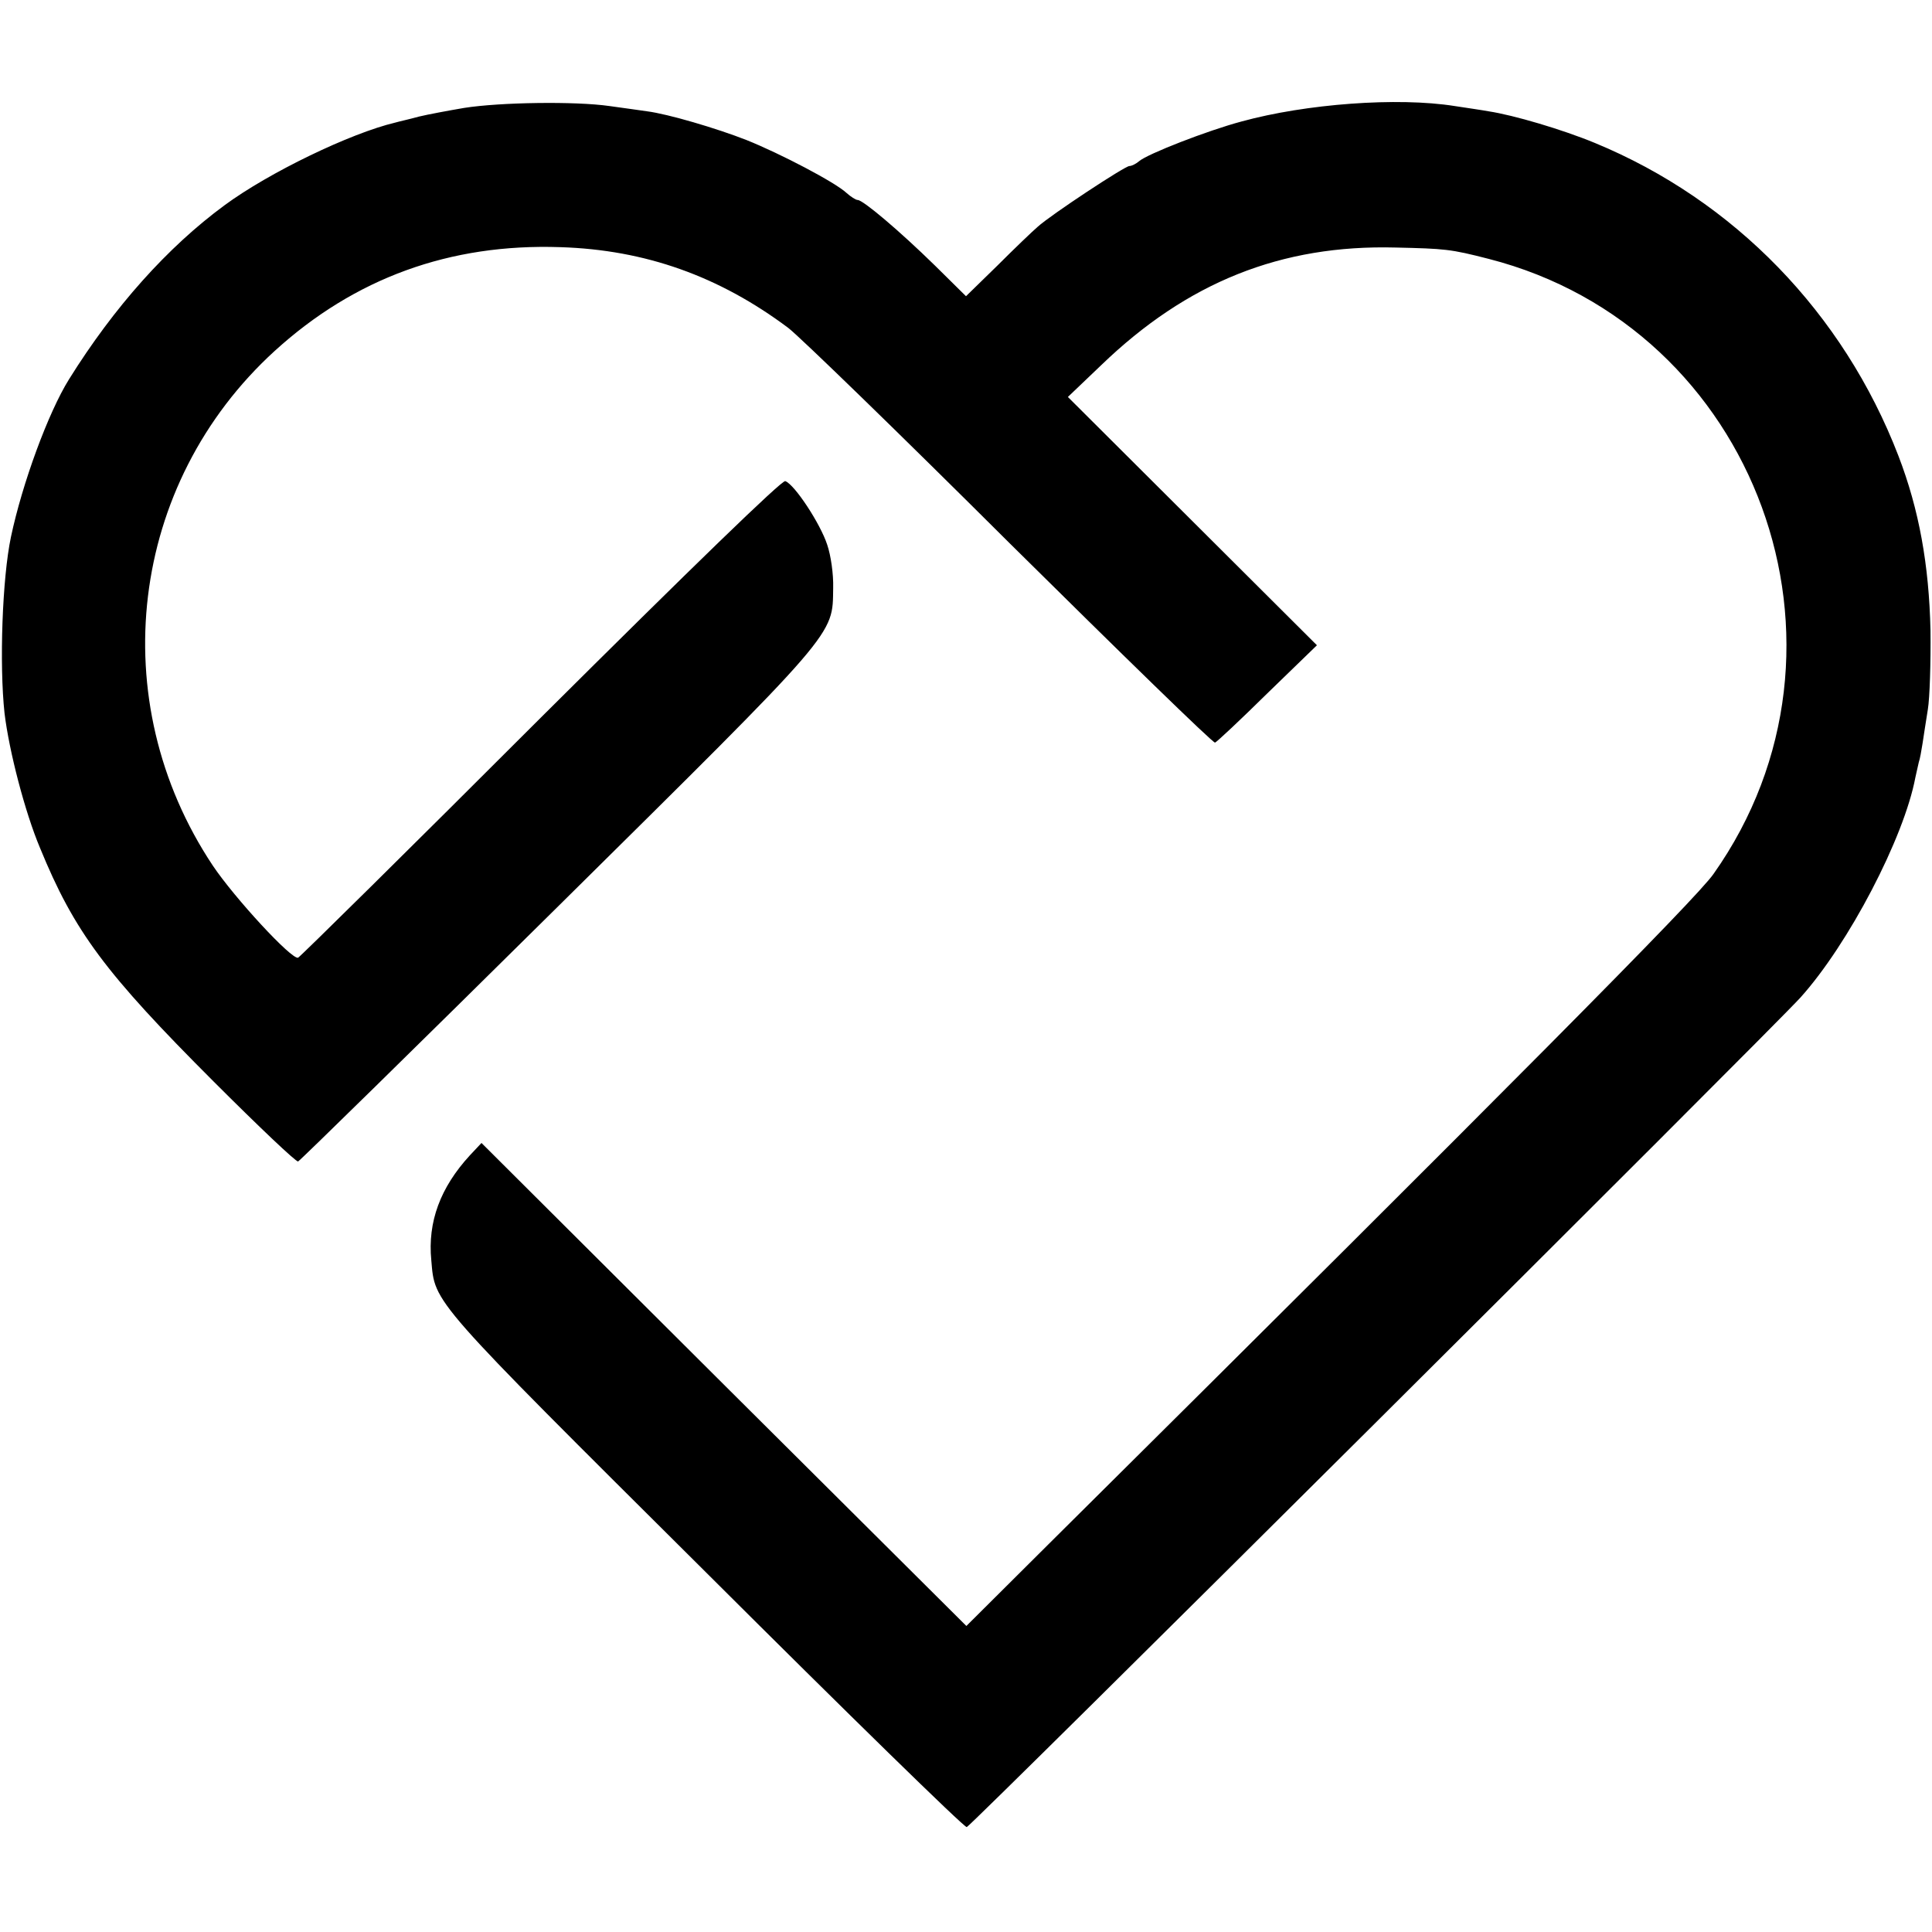 <?xml version="1.0" standalone="no"?>
<!DOCTYPE svg PUBLIC "-//W3C//DTD SVG 20010904//EN"
 "http://www.w3.org/TR/2001/REC-SVG-20010904/DTD/svg10.dtd">
<svg version="1.0" xmlns="http://www.w3.org/2000/svg"
 width="512pt" height="512pt" viewBox="0 0 512 512"
 preserveAspectRatio="xMidYMid meet">
<g transform="translate(0,512) scale(0.1,-0.1)"
fill="#000000" stroke="none">
<path d="M1230 4834 c-41 -7 -95 -17 -120 -23 -25 -7 -53 -13 -63 -16 -118
-28 -334 -132 -452 -219 -151 -111 -293 -270 -412 -461 -55 -88 -124 -276
-154 -418 -23 -109 -31 -338 -17 -467 12 -100 54 -262 94 -357 91 -222 172
-331 461 -620 118 -118 218 -213 223 -211 5 2 314 305 686 673 750 742 730
719 732 847 1 36 -6 86 -16 115 -18 55 -86 159 -111 168 -9 3 -246 -227 -648
-627 -348 -348 -638 -634 -643 -636 -17 -6 -169 159 -226 244 -291 437 -222
1012 164 1364 212 193 464 285 757 275 225 -7 421 -77 604 -214 30 -23 295
-280 588 -572 294 -291 538 -529 543 -527 5 2 67 60 139 131 l131 127 -330
329 -330 329 88 84 c228 220 477 320 781 312 130 -3 145 -4 246 -30 711 -182
1021 -1029 596 -1630 -44 -64 -545 -568 -1763 -1777 l-217 -216 -643 640 -642
640 -31 -33 c-78 -85 -112 -176 -102 -278 10 -115 -6 -97 727 -826 375 -374
686 -678 692 -676 12 3 2131 2112 2209 2198 128 142 275 424 305 584 3 14 7
32 9 40 3 8 7 31 10 50 3 19 9 60 14 90 5 30 8 125 7 210 -4 173 -30 319 -85
462 -146 379 -436 677 -804 829 -87 36 -216 74 -282 84 -16 3 -57 9 -90 14
-151 24 -394 6 -565 -41 -90 -24 -249 -86 -271 -105 -8 -7 -20 -13 -26 -13
-12 0 -209 -130 -243 -161 -14 -12 -62 -58 -107 -103 l-83 -81 -82 81 c-95 93
-191 174 -205 174 -5 0 -19 9 -30 19 -30 28 -175 104 -265 140 -79 31 -208 69
-263 76 -16 2 -61 9 -100 14 -91 13 -290 10 -385 -5z"/>
</g>
</svg>
